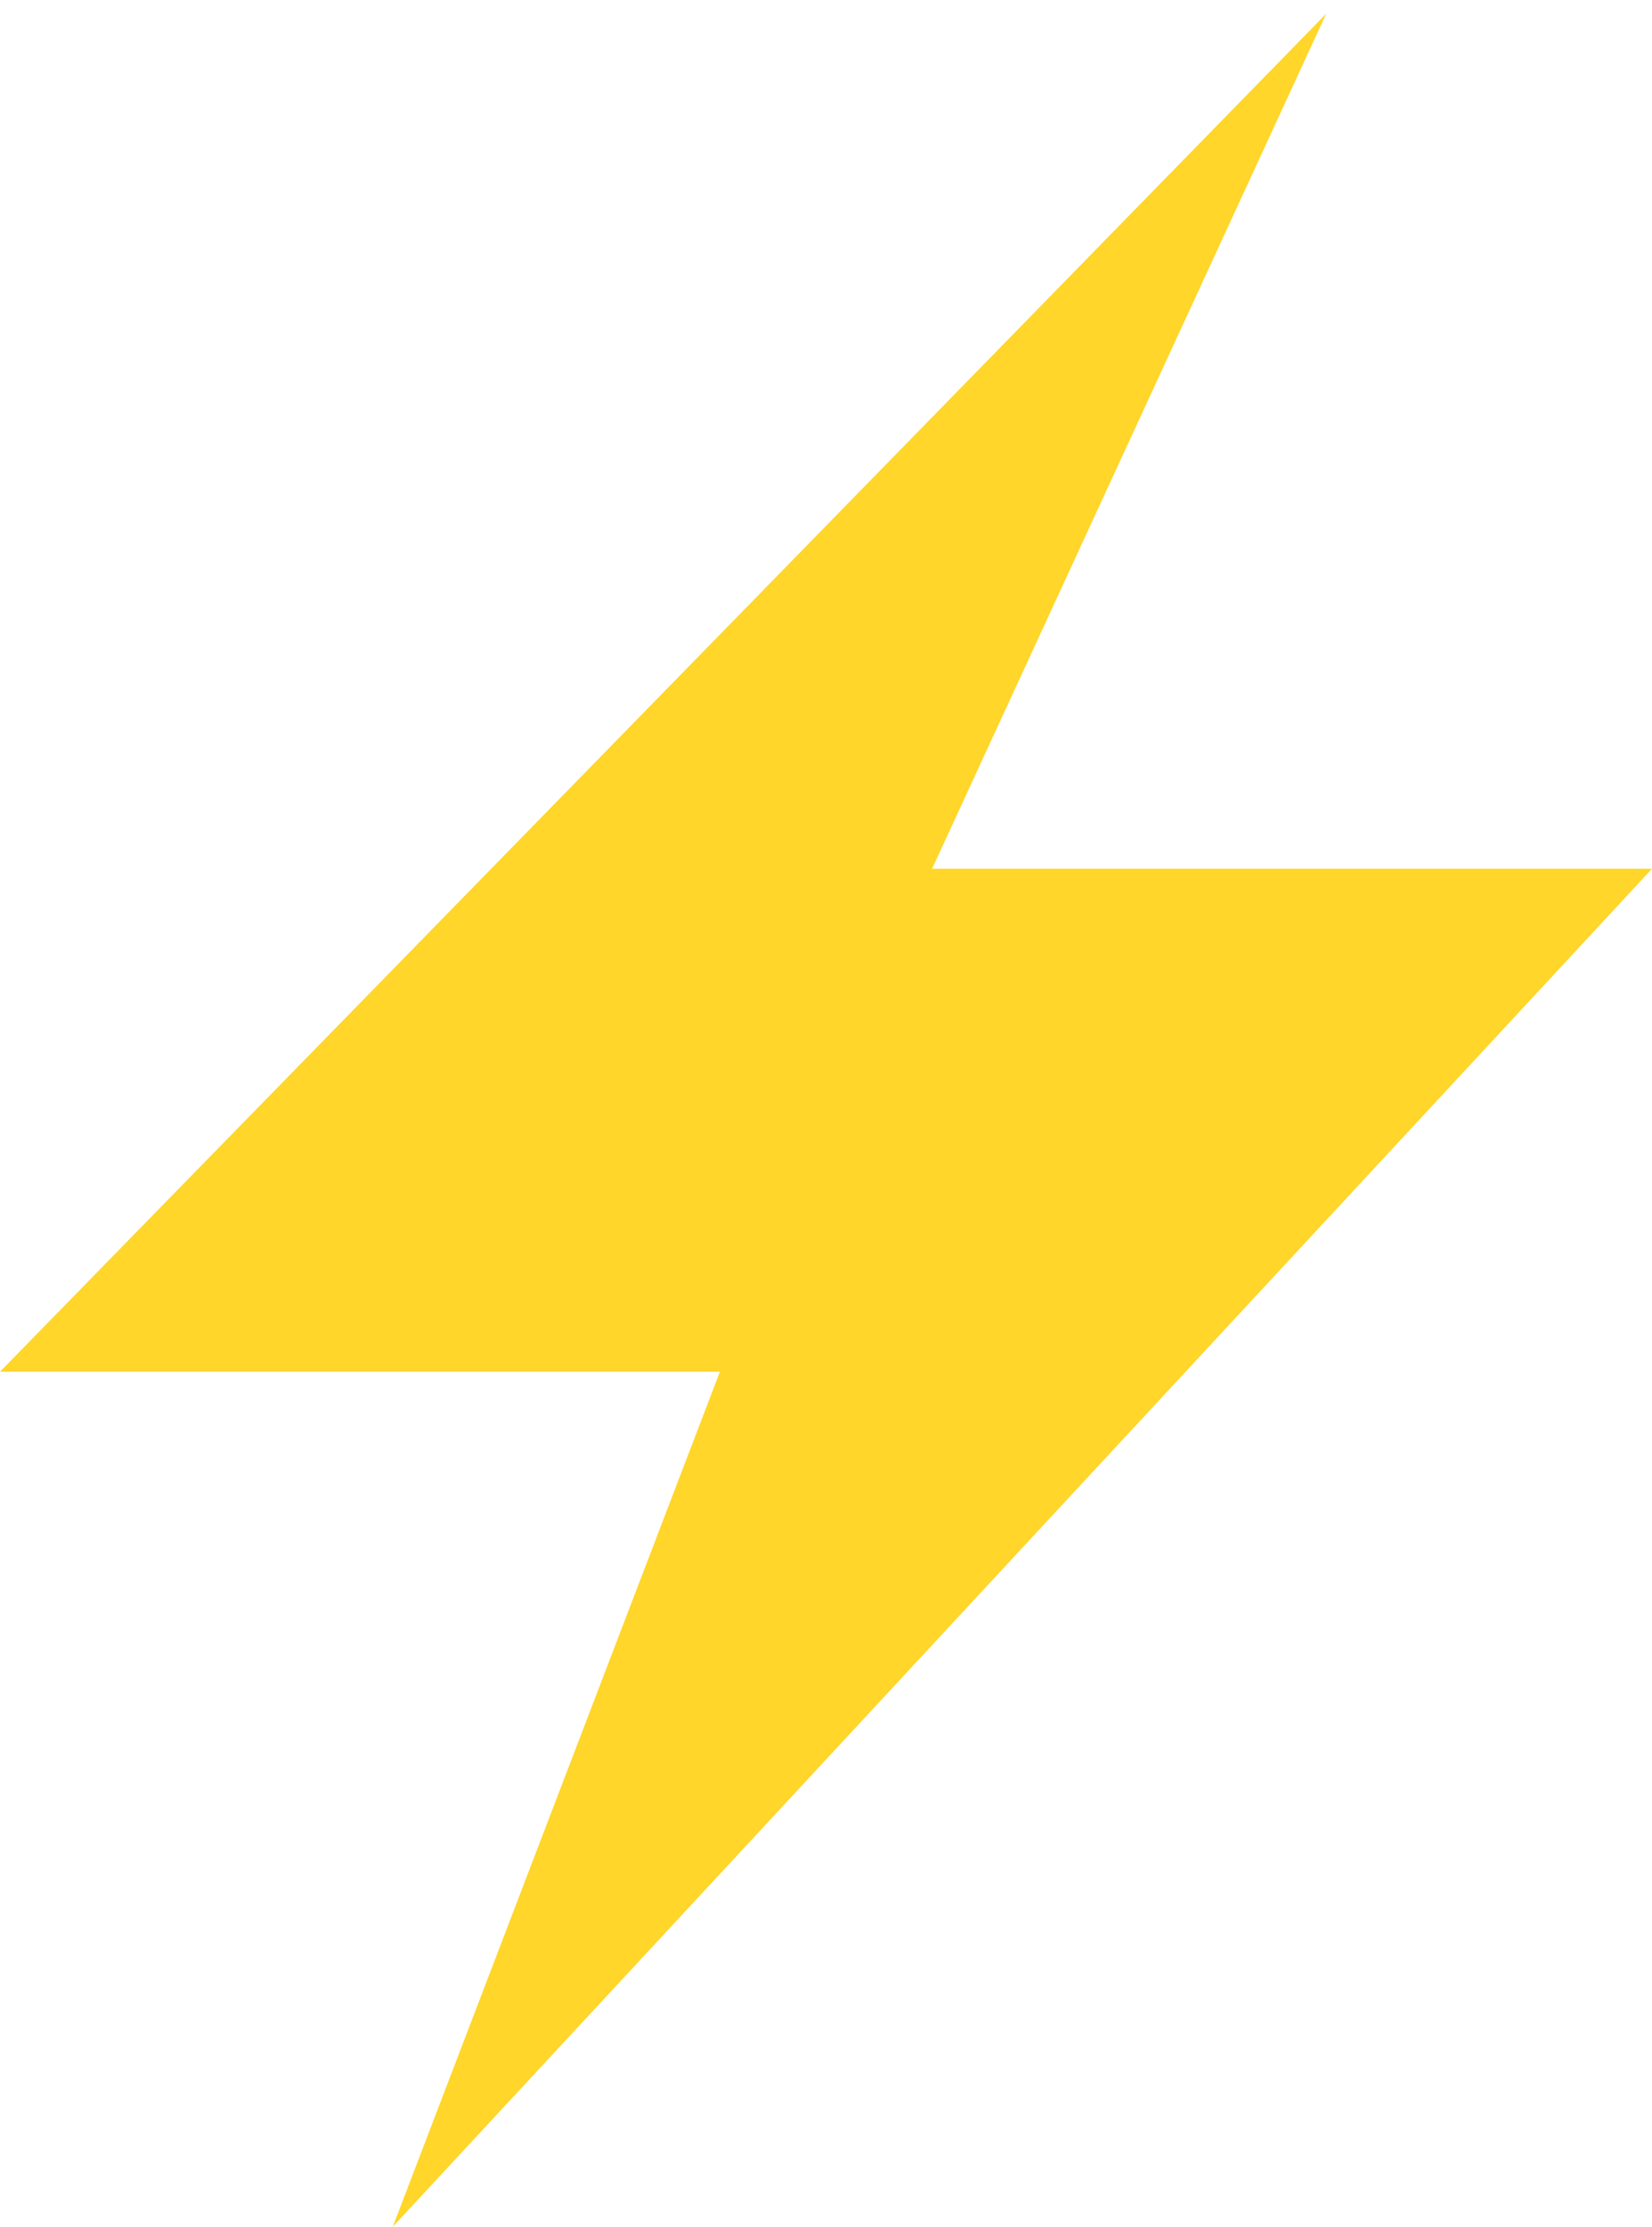 <svg width="121" height="163" viewBox="0 0 121 163" fill="none" xmlns="http://www.w3.org/2000/svg">
<path d="M0 100.406H52.73L28.766 162.998L121 63.591H68.27L97.142 0.998L0 100.406Z" fill="#FFD629"/>
</svg>
